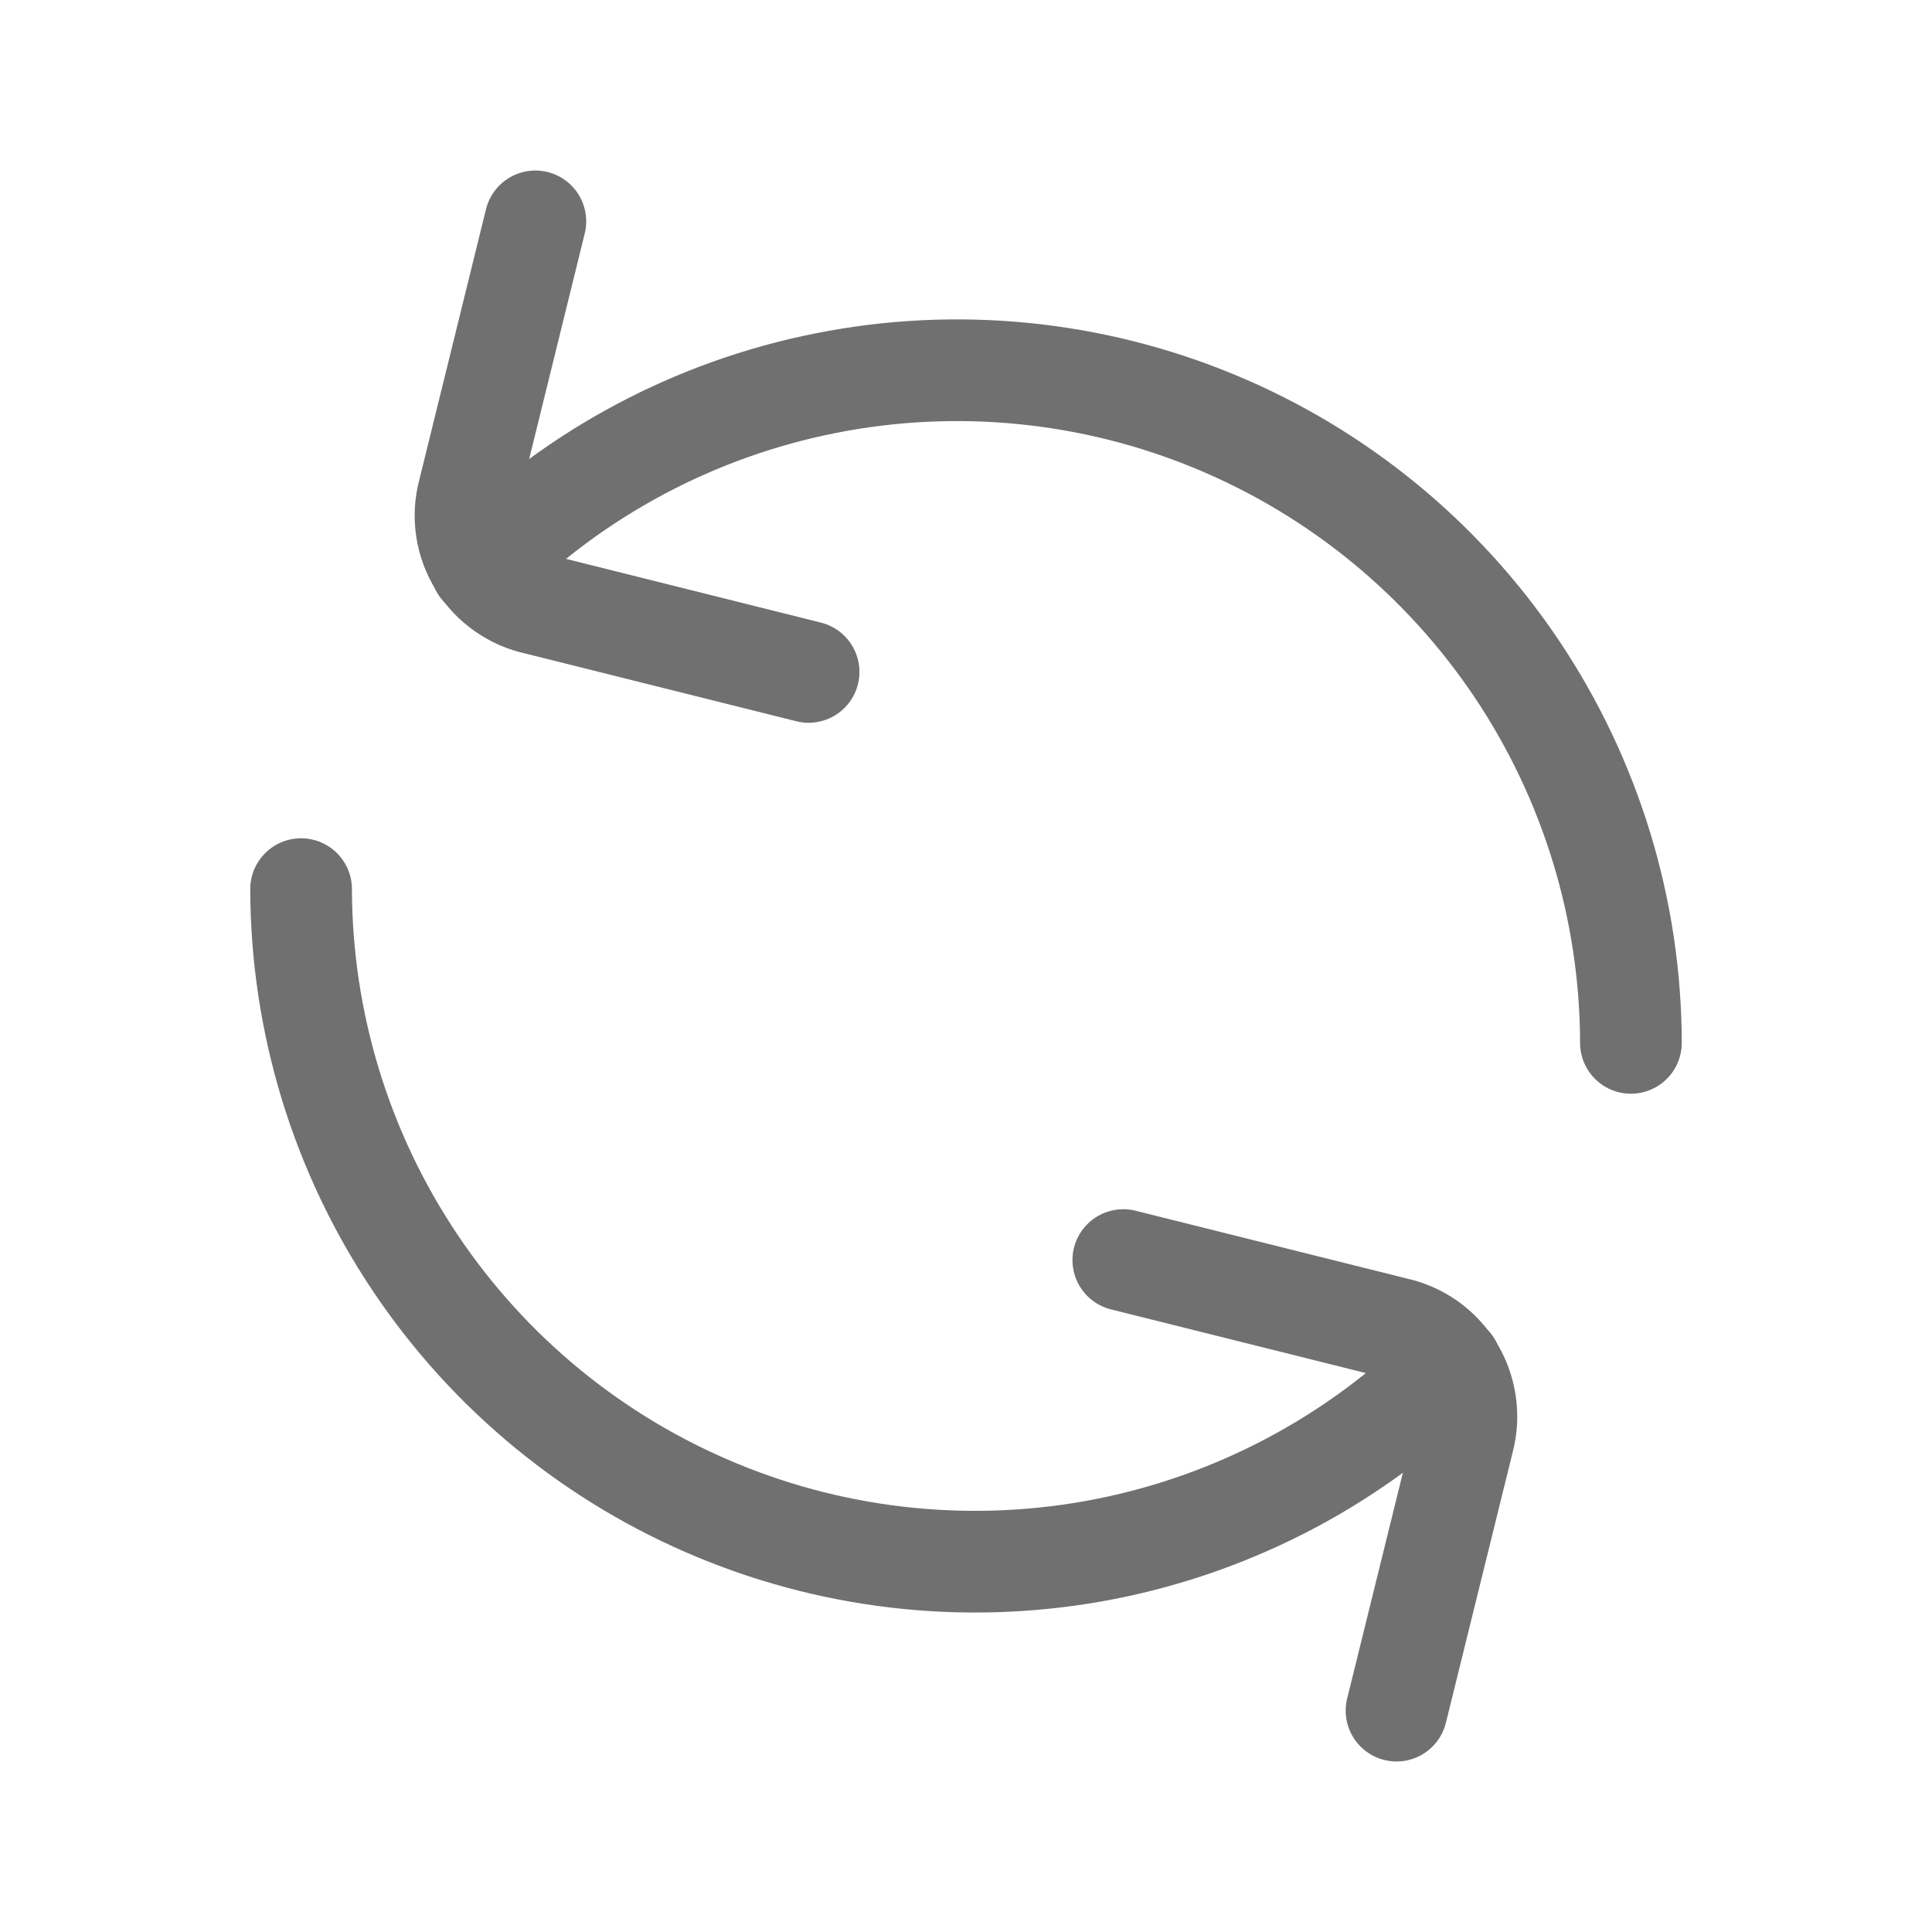 <?xml version="1.0" encoding="UTF-8"?>
<svg xmlns="http://www.w3.org/2000/svg" width="19" height="19" viewBox="0 0 19 19" fill="none">
  <path d="M14.269 13.424C13.342 14.348 12.162 14.977 10.878 15.232C9.594 15.486 8.264 15.355 7.055 14.854C5.845 14.354 4.811 13.506 4.083 12.419C3.354 11.332 2.964 10.053 2.961 8.744" stroke="#707070" stroke-miterlimit="10" stroke-linecap="round"></path>
  <path d="M13.734 16.823L14.393 14.153C14.423 14.037 14.429 13.916 14.411 13.797C14.393 13.678 14.352 13.564 14.289 13.462C14.225 13.36 14.142 13.271 14.044 13.202C13.945 13.133 13.834 13.084 13.716 13.059L11.047 12.392" stroke="#707070" stroke-linecap="round" stroke-linejoin="round"></path>
  <path d="M4.73 5.576C5.657 4.651 6.837 4.022 8.121 3.768C9.405 3.513 10.736 3.644 11.946 4.145C13.155 4.645 14.189 5.493 14.918 6.58C15.646 7.668 16.037 8.947 16.039 10.256" stroke="#707070" stroke-miterlimit="10" stroke-linecap="round"></path>
  <path d="M5.265 2.177L4.607 4.847C4.576 4.963 4.57 5.084 4.588 5.203C4.606 5.322 4.648 5.436 4.711 5.538C4.774 5.641 4.858 5.729 4.956 5.798C5.055 5.867 5.166 5.916 5.284 5.941L7.952 6.608" stroke="#707070" stroke-linecap="round" stroke-linejoin="round"></path>
</svg>
